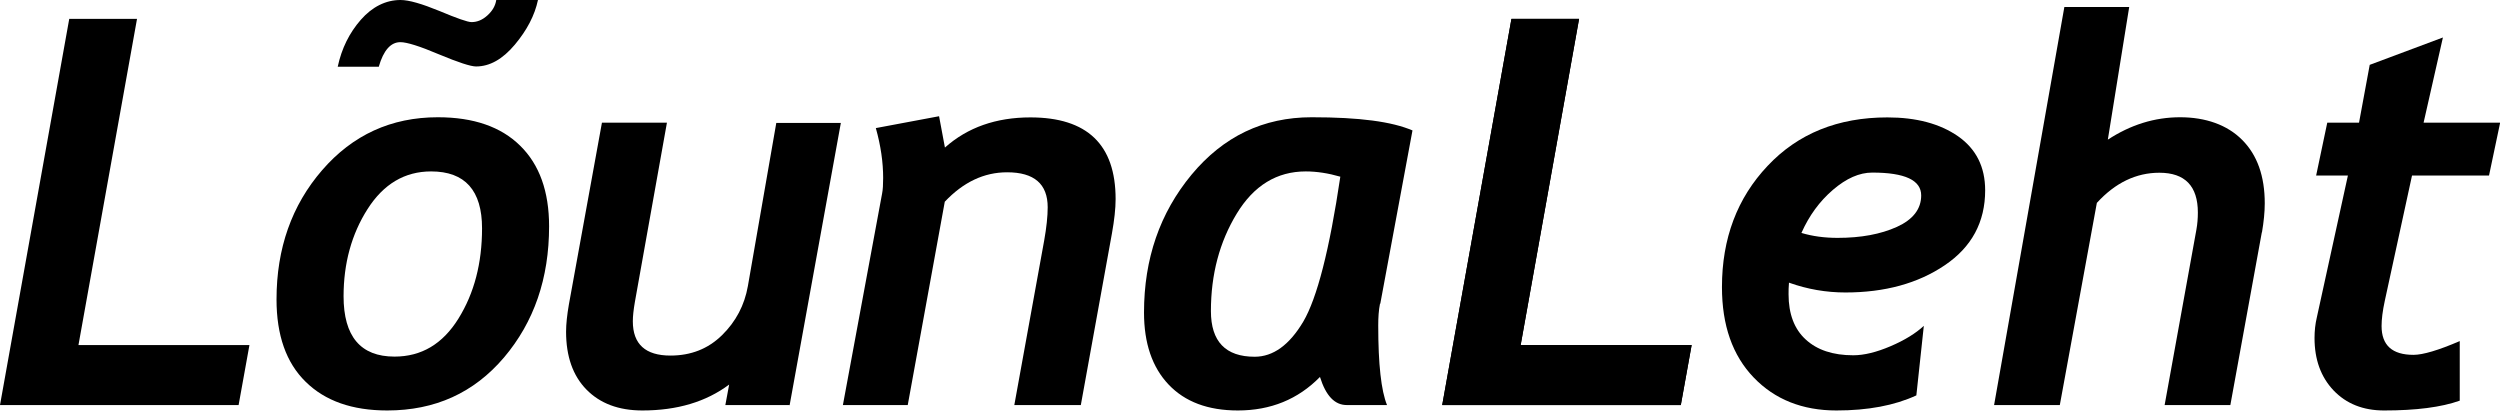 <?xml version="1.0" encoding="UTF-8"?> <svg xmlns="http://www.w3.org/2000/svg" id="a" viewBox="0 0 170.78 28.05"><polygon points="16.3 27.67 0 27.67 4.73 1.29 9.36 1.29 5.36 23.57 17.04 23.57 16.3 27.67"></polygon><path d="M18.89,20.45c0-3.48,1.04-6.43,3.12-8.83s4.71-3.61,7.9-3.61c2.44,0,4.31,.65,5.62,1.94,1.32,1.29,1.98,3.13,1.98,5.51,0,3.56-1.03,6.54-3.08,8.96-2.06,2.42-4.71,3.62-7.98,3.62-2.39,0-4.24-.65-5.57-1.96-1.33-1.3-1.99-3.18-1.99-5.63m4.58-.22c0,2.75,1.16,4.13,3.48,4.13,1.84,0,3.29-.86,4.37-2.6s1.61-3.79,1.61-6.16c0-2.59-1.16-3.89-3.48-3.89-1.8,0-3.25,.86-4.34,2.57-1.09,1.71-1.64,3.7-1.64,5.97m2.42-15.69h-2.82c.27-1.26,.8-2.32,1.58-3.21S26.36,0,27.36,0C27.94,0,28.82,.26,30.02,.75c1.19,.5,1.93,.76,2.19,.76,.39,0,.75-.15,1.09-.46,.34-.31,.54-.65,.6-1.05h2.85c-.22,1.04-.75,2.06-1.58,3.05-.84,1-1.72,1.49-2.65,1.49-.37,0-1.22-.28-2.54-.83-1.32-.56-2.19-.83-2.63-.83-.66,0-1.15,.56-1.47,1.66"></path><path d="M53.96,27.67h-4.41l.26-1.4c-1.58,1.18-3.55,1.77-5.93,1.77-1.62,0-2.89-.48-3.82-1.43s-1.39-2.27-1.39-3.95c0-.53,.07-1.15,.19-1.85l2.26-12.43h4.44l-2.19,12.25c-.09,.52-.14,.96-.14,1.32,0,1.56,.86,2.34,2.57,2.34,1.4,0,2.57-.46,3.52-1.39,.95-.93,1.54-2.05,1.77-3.36l1.94-11.14h4.41l-3.5,19.29h.01Z"></path><path d="M73.83,27.67h-4.54l2.04-11.24c.16-.9,.24-1.66,.24-2.27,0-1.59-.92-2.39-2.77-2.39-1.58,0-2.99,.67-4.26,2.01l-2.53,13.89h-4.43l2.68-14.46c.05-.25,.07-.6,.07-1.05,0-1.07-.16-2.2-.5-3.41l4.32-.81,.4,2.14c1.55-1.38,3.5-2.06,5.84-2.06,3.88,0,5.82,1.86,5.82,5.58,0,.66-.09,1.44-.25,2.34l-2.13,11.75h0Z"></path><path d="M94.27,20.75c-.09,.45-.12,.94-.12,1.48,0,2.65,.2,4.46,.6,5.44h-2.75c-.83,0-1.43-.64-1.83-1.92-1.5,1.53-3.37,2.29-5.61,2.29-2.04,0-3.61-.59-4.73-1.77-1.12-1.18-1.68-2.82-1.68-4.92,0-3.67,1.08-6.8,3.25-9.42,2.17-2.61,4.9-3.92,8.2-3.92s5.48,.3,6.89,.9l-2.2,11.84h0Zm-5.07-9.04c-1.97,0-3.55,.96-4.72,2.89-1.17,1.93-1.76,4.14-1.76,6.65,0,2.08,1,3.12,2.99,3.12,1.26,0,2.37-.8,3.32-2.4,.94-1.6,1.79-4.9,2.53-9.9-.83-.24-1.62-.36-2.36-.36"></path><polygon points="114.82 27.67 98.52 27.67 103.25 1.29 107.87 1.29 103.88 23.57 115.56 23.57 114.82 27.67"></polygon><polygon points="114.82 27.67 98.52 27.67 103.25 1.29 107.87 1.29 103.88 23.57 115.56 23.57 114.82 27.67"></polygon><path d="M122.21,19.29c-.03,.31-.03,.58-.03,.81,0,1.34,.39,2.38,1.17,3.09,.78,.72,1.86,1.08,3.25,1.08,.74,0,1.59-.21,2.55-.62s1.72-.88,2.27-1.39l-.51,4.75c-1.49,.69-3.31,1.03-5.46,1.03-2.32,0-4.21-.75-5.65-2.25-1.45-1.51-2.17-3.56-2.17-6.18,0-3.32,1.04-6.08,3.12-8.28,2.08-2.21,4.81-3.31,8.18-3.31,1.98,0,3.59,.43,4.83,1.29,1.23,.86,1.85,2.09,1.85,3.69,0,2.17-.92,3.88-2.76,5.12-1.83,1.24-4.1,1.86-6.78,1.86-1.32,0-2.6-.22-3.86-.67m.84-3.4c.76,.23,1.59,.34,2.48,.34,1.6,0,2.94-.25,4.05-.75,1.1-.5,1.66-1.22,1.66-2.15,0-1.04-1.11-1.56-3.34-1.56-.88,0-1.77,.39-2.69,1.18s-1.63,1.77-2.15,2.94"></path><path d="M154.51,15.87l-2.15,11.8h-4.49l2.17-11.98c.07-.39,.1-.77,.1-1.17,0-1.81-.88-2.72-2.63-2.72-1.58,0-3.01,.68-4.27,2.06l-2.53,13.81h-4.49L141.02,.48h4.43l-1.46,9.06c1.56-1.02,3.2-1.53,4.94-1.53s3.22,.52,4.24,1.55c1.03,1.03,1.54,2.48,1.54,4.33,0,.61-.07,1.27-.19,1.98"></path><path d="M170.01,11.99h-5.24l-1.86,8.56c-.15,.69-.22,1.26-.22,1.72,0,1.32,.73,1.97,2.18,1.97,.64,0,1.7-.31,3.16-.94v4.07c-1.26,.45-2.99,.67-5.17,.67-1.43,0-2.58-.46-3.45-1.37-.87-.92-1.3-2.11-1.3-3.58,0-.48,.05-.96,.16-1.42l2.12-9.68h-2.17l.76-3.61h2.17l.73-3.95,5-1.87-1.32,5.82h5.23l-.76,3.61h-.01Z"></path></svg> 